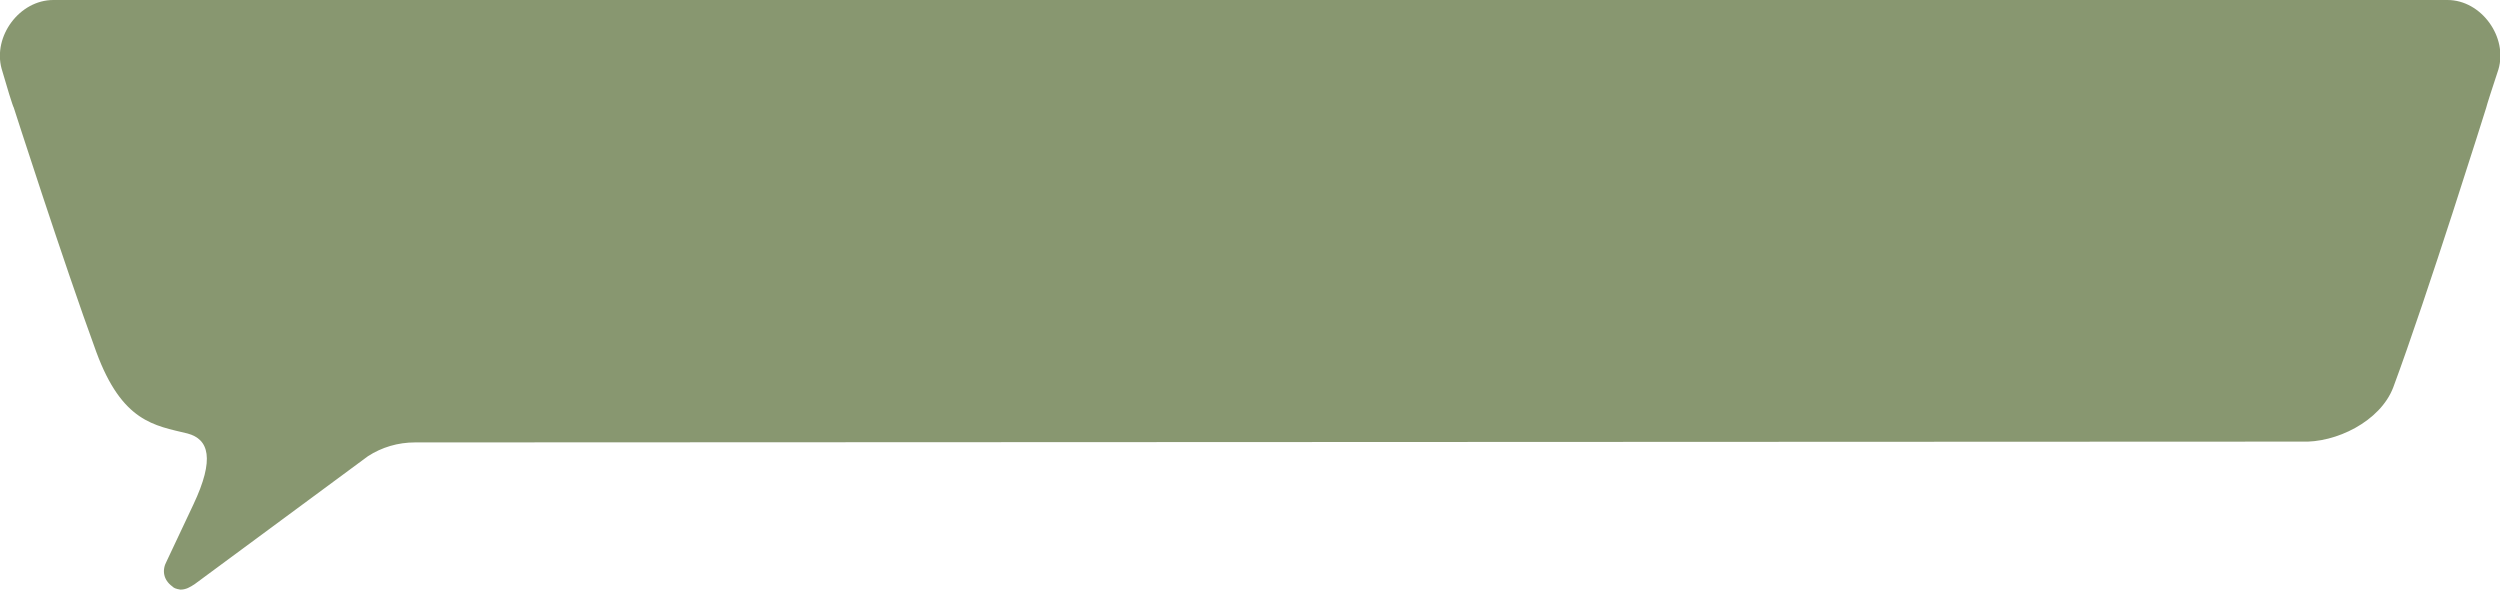 <?xml version="1.0" encoding="UTF-8"?> <svg xmlns="http://www.w3.org/2000/svg" xmlns:xlink="http://www.w3.org/1999/xlink" version="1.1" id="Слой_1" x="0px" y="0px" viewBox="0 0 309.1 72.9" style="enable-background:new 0 0 309.1 72.9;" xml:space="preserve"> <style type="text/css"> .st0{fill:#889770;} </style> <g> <g> <g> <path class="st0" d="M302.6,0c-0.9,0-4,0-0.6,0c-4.5,0-182.2,0-228.8,0v0C38.9,0,9.2,0,6.8,0c4.1,0,0.7,0-0.2,0 C2.4,0-0.9,4.5,0.2,8.5c0.6,2.1,1.4,4.7,1.5,4.8c0,0,6.1,19,10.2,30.2c3.2,8.7,7.2,9.1,11.3,10.1c2.6,0.7,3.4,3.1,0.7,8.8l-3.3,7 c-0.6,1.1-0.4,2.3,0.7,3.1c0.2,0.2,0.4,0.3,1,0.4c0.7,0,1.2-0.3,1.8-0.7l21.4-15.8c1.7-1.1,3.7-1.7,5.8-1.7l233.2-0.1 c4.3,0.2,9.8-2.5,11.4-6.7c4.2-11.3,11.5-34.6,11.5-34.6c0-0.1,0.8-2.6,1.5-4.7C310.1,4.6,306.8,0,302.6,0z"></path> </g> </g> </g> </svg> 